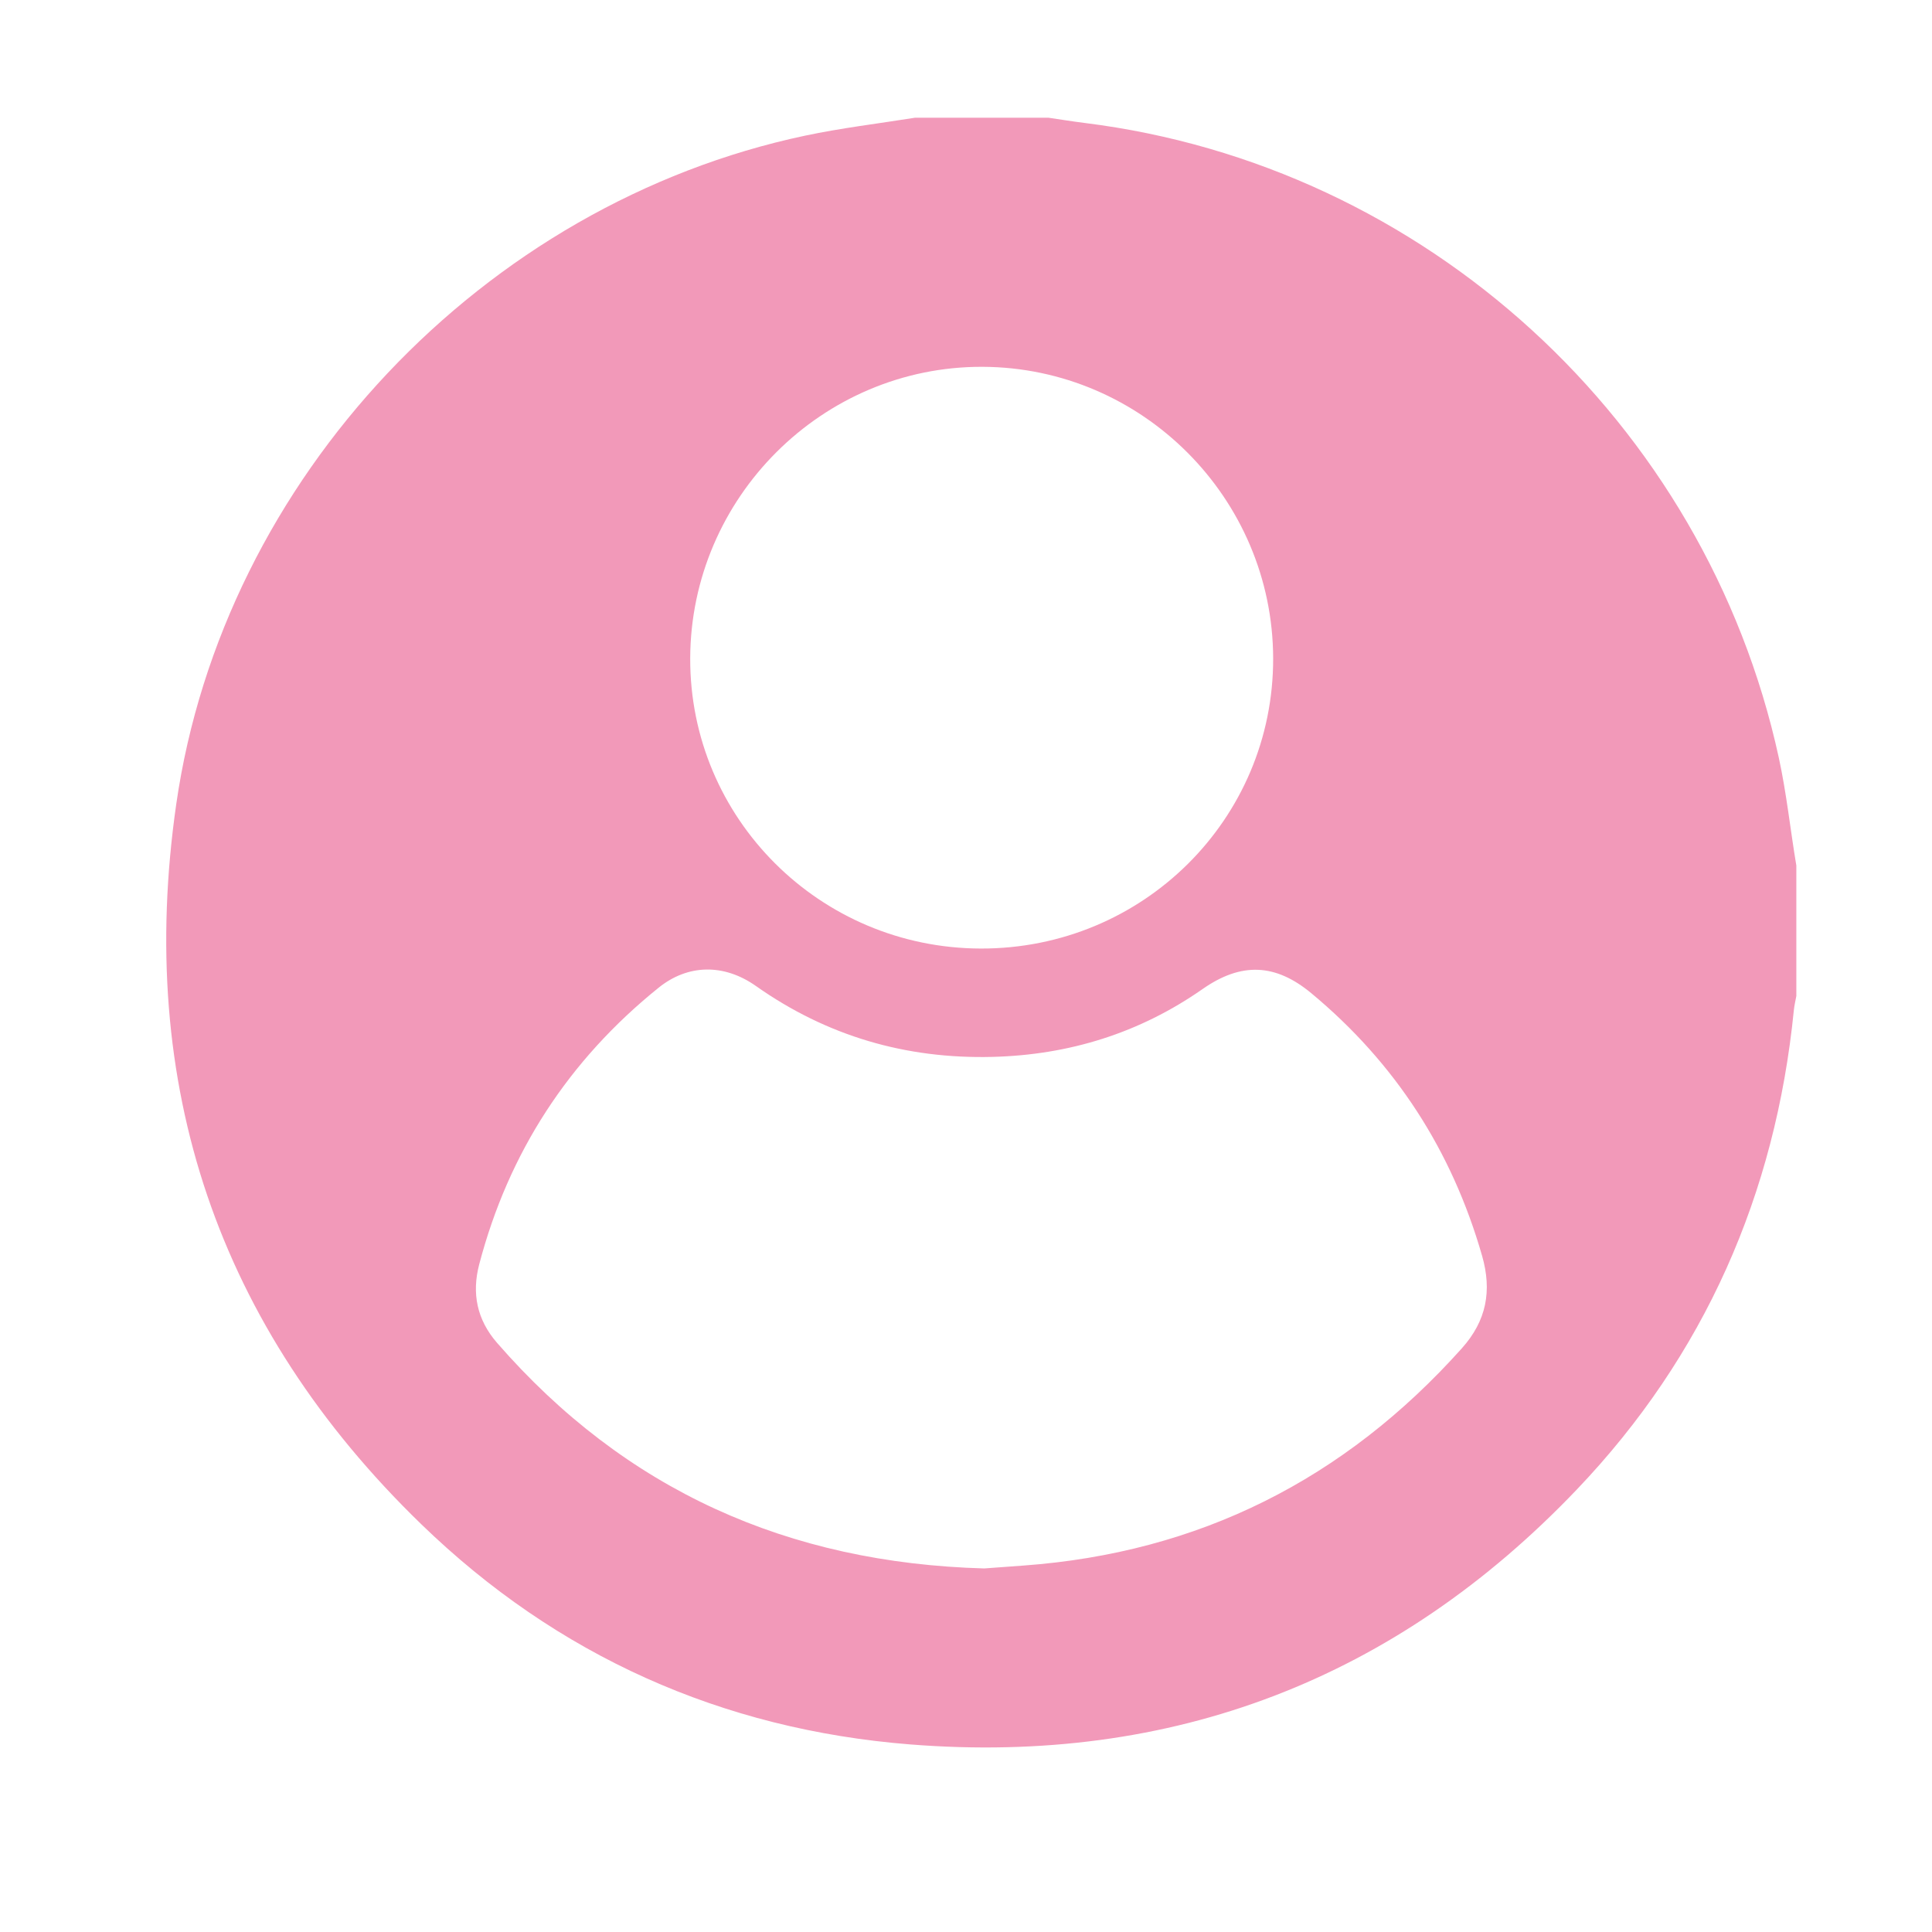 <svg xmlns="http://www.w3.org/2000/svg" id="Camada_1" data-name="Camada 1" viewBox="0 0 1080 1080"><defs><style>      .cls-1 {        fill: #f299b9;        stroke-width: 0px;      }    </style></defs><g id="Odfwyy.tif"><path class="cls-1" d="m511.41,65.81c24.9,0,49.81,0,74.71,0,6.72.98,13.43,2.08,20.17,2.92,190.41,23.66,347.06,166.92,388.03,354.64,4.37,20.01,6.46,40.33,9.84,60.47v72.93c-.47,2.61-1.11,5.2-1.38,7.84-10.26,102.97-49.99,193.22-121.24,267.95-101.21,106.16-226.18,154.19-372.68,142.59-105.48-8.35-197.61-49.67-273.39-123.12-113.82-110.32-159.53-245.6-136.94-402.56,26.21-182.12,171.58-335.56,351.57-373.65,20.31-4.3,40.87-6.73,61.32-10Zm38.87,810.95c6.43-.47,14.1-1.04,21.78-1.6,98.2-7.14,179.53-48.17,245.08-121.4,13.86-15.48,16.97-32.19,11.34-51.82-16.85-58.71-48.44-107.68-95.43-146.71-20.12-16.71-39.21-17.44-60.8-2.35-35.29,24.66-74.73,36.86-117.53,37.93-48.26,1.21-92.46-11.62-132.14-39.62-17.94-12.65-38.08-12.21-54.38.92-50.32,40.53-83.86,92.05-100.3,154.59-4.29,16.33-1.29,31.04,9.95,43.96,71.66,82.31,162.58,123.08,272.42,126.11Zm-1.98-346.52c90.57.19,163.6-72.32,163.4-162.22-.2-89.48-73.11-162.63-162.46-162.97-89.47-.34-163.11,73.09-163.41,162.93-.29,89.43,72.45,162.07,162.47,162.26Z"></path></g></svg>